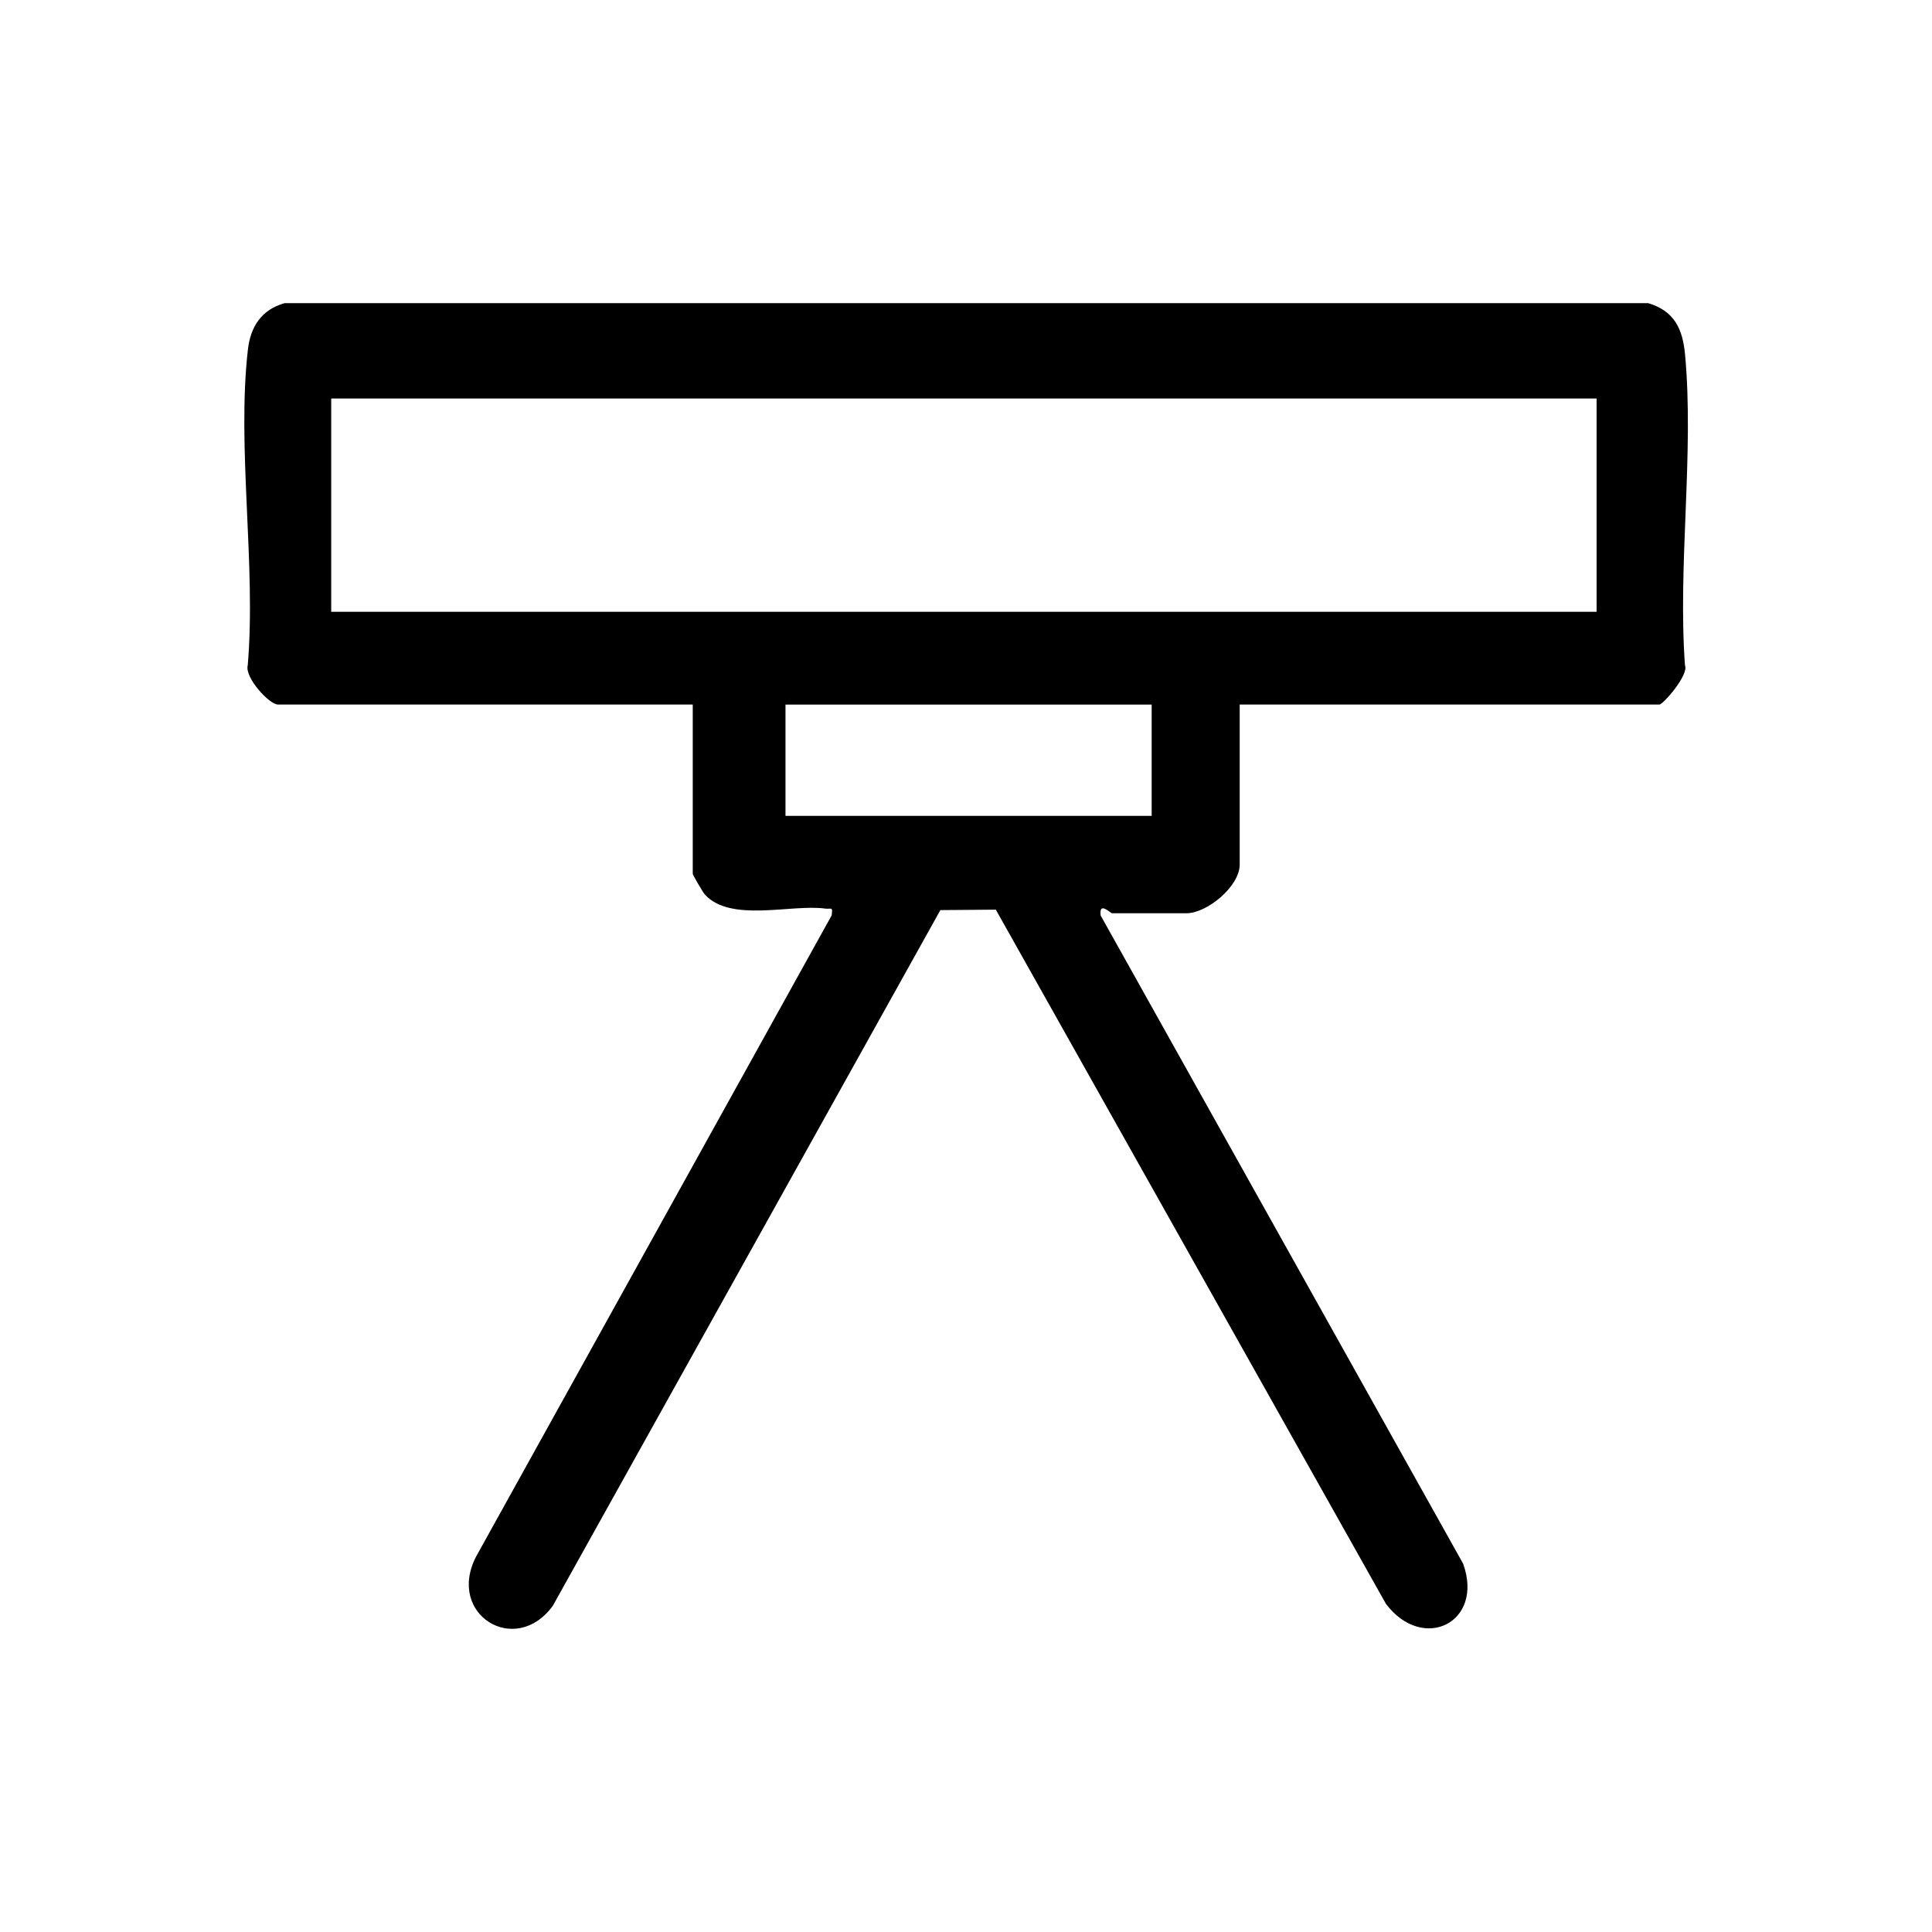 <?xml version="1.0" encoding="UTF-8"?>
<svg id="Layer_1" data-name="Layer 1" xmlns="http://www.w3.org/2000/svg" viewBox="0 0 300 300">
  <path d="M192.5,109.41v24.84c0,3.38-5.06,7.56-8.28,7.56h-11.52c-.3,0-2.08-1.94-1.79.35l56.29,100.66c3.28,9.16-6.25,13.82-11.99,6.23l-60.58-107.8-8.61.07-60.17,108.01c-5.77,7.99-16.57,1.42-11.93-7.61l55.22-99.58c.2-1.46-.06-.92-1.05-1.06-5.21-.71-14.73,2.23-18.67-2.22-.32-.37-1.85-3-1.85-3.18v-26.28H43.16c-1.34,0-5.21-4.2-4.69-6.1,1.32-15.52-1.72-33.8.02-48.98.41-3.61,2.1-6.23,5.71-7.25h211.71c4.03,1.19,5.36,3.93,5.74,7.94,1.43,15.29-1.14,32.75-.01,48.29.65,1.48-3.4,6.1-3.97,6.1h-65.14ZM247.92,61.88H51.43v33.12h196.49v-33.12ZM178.83,109.41h-56.86v17.28h56.86v-17.28Z"/>
</svg>